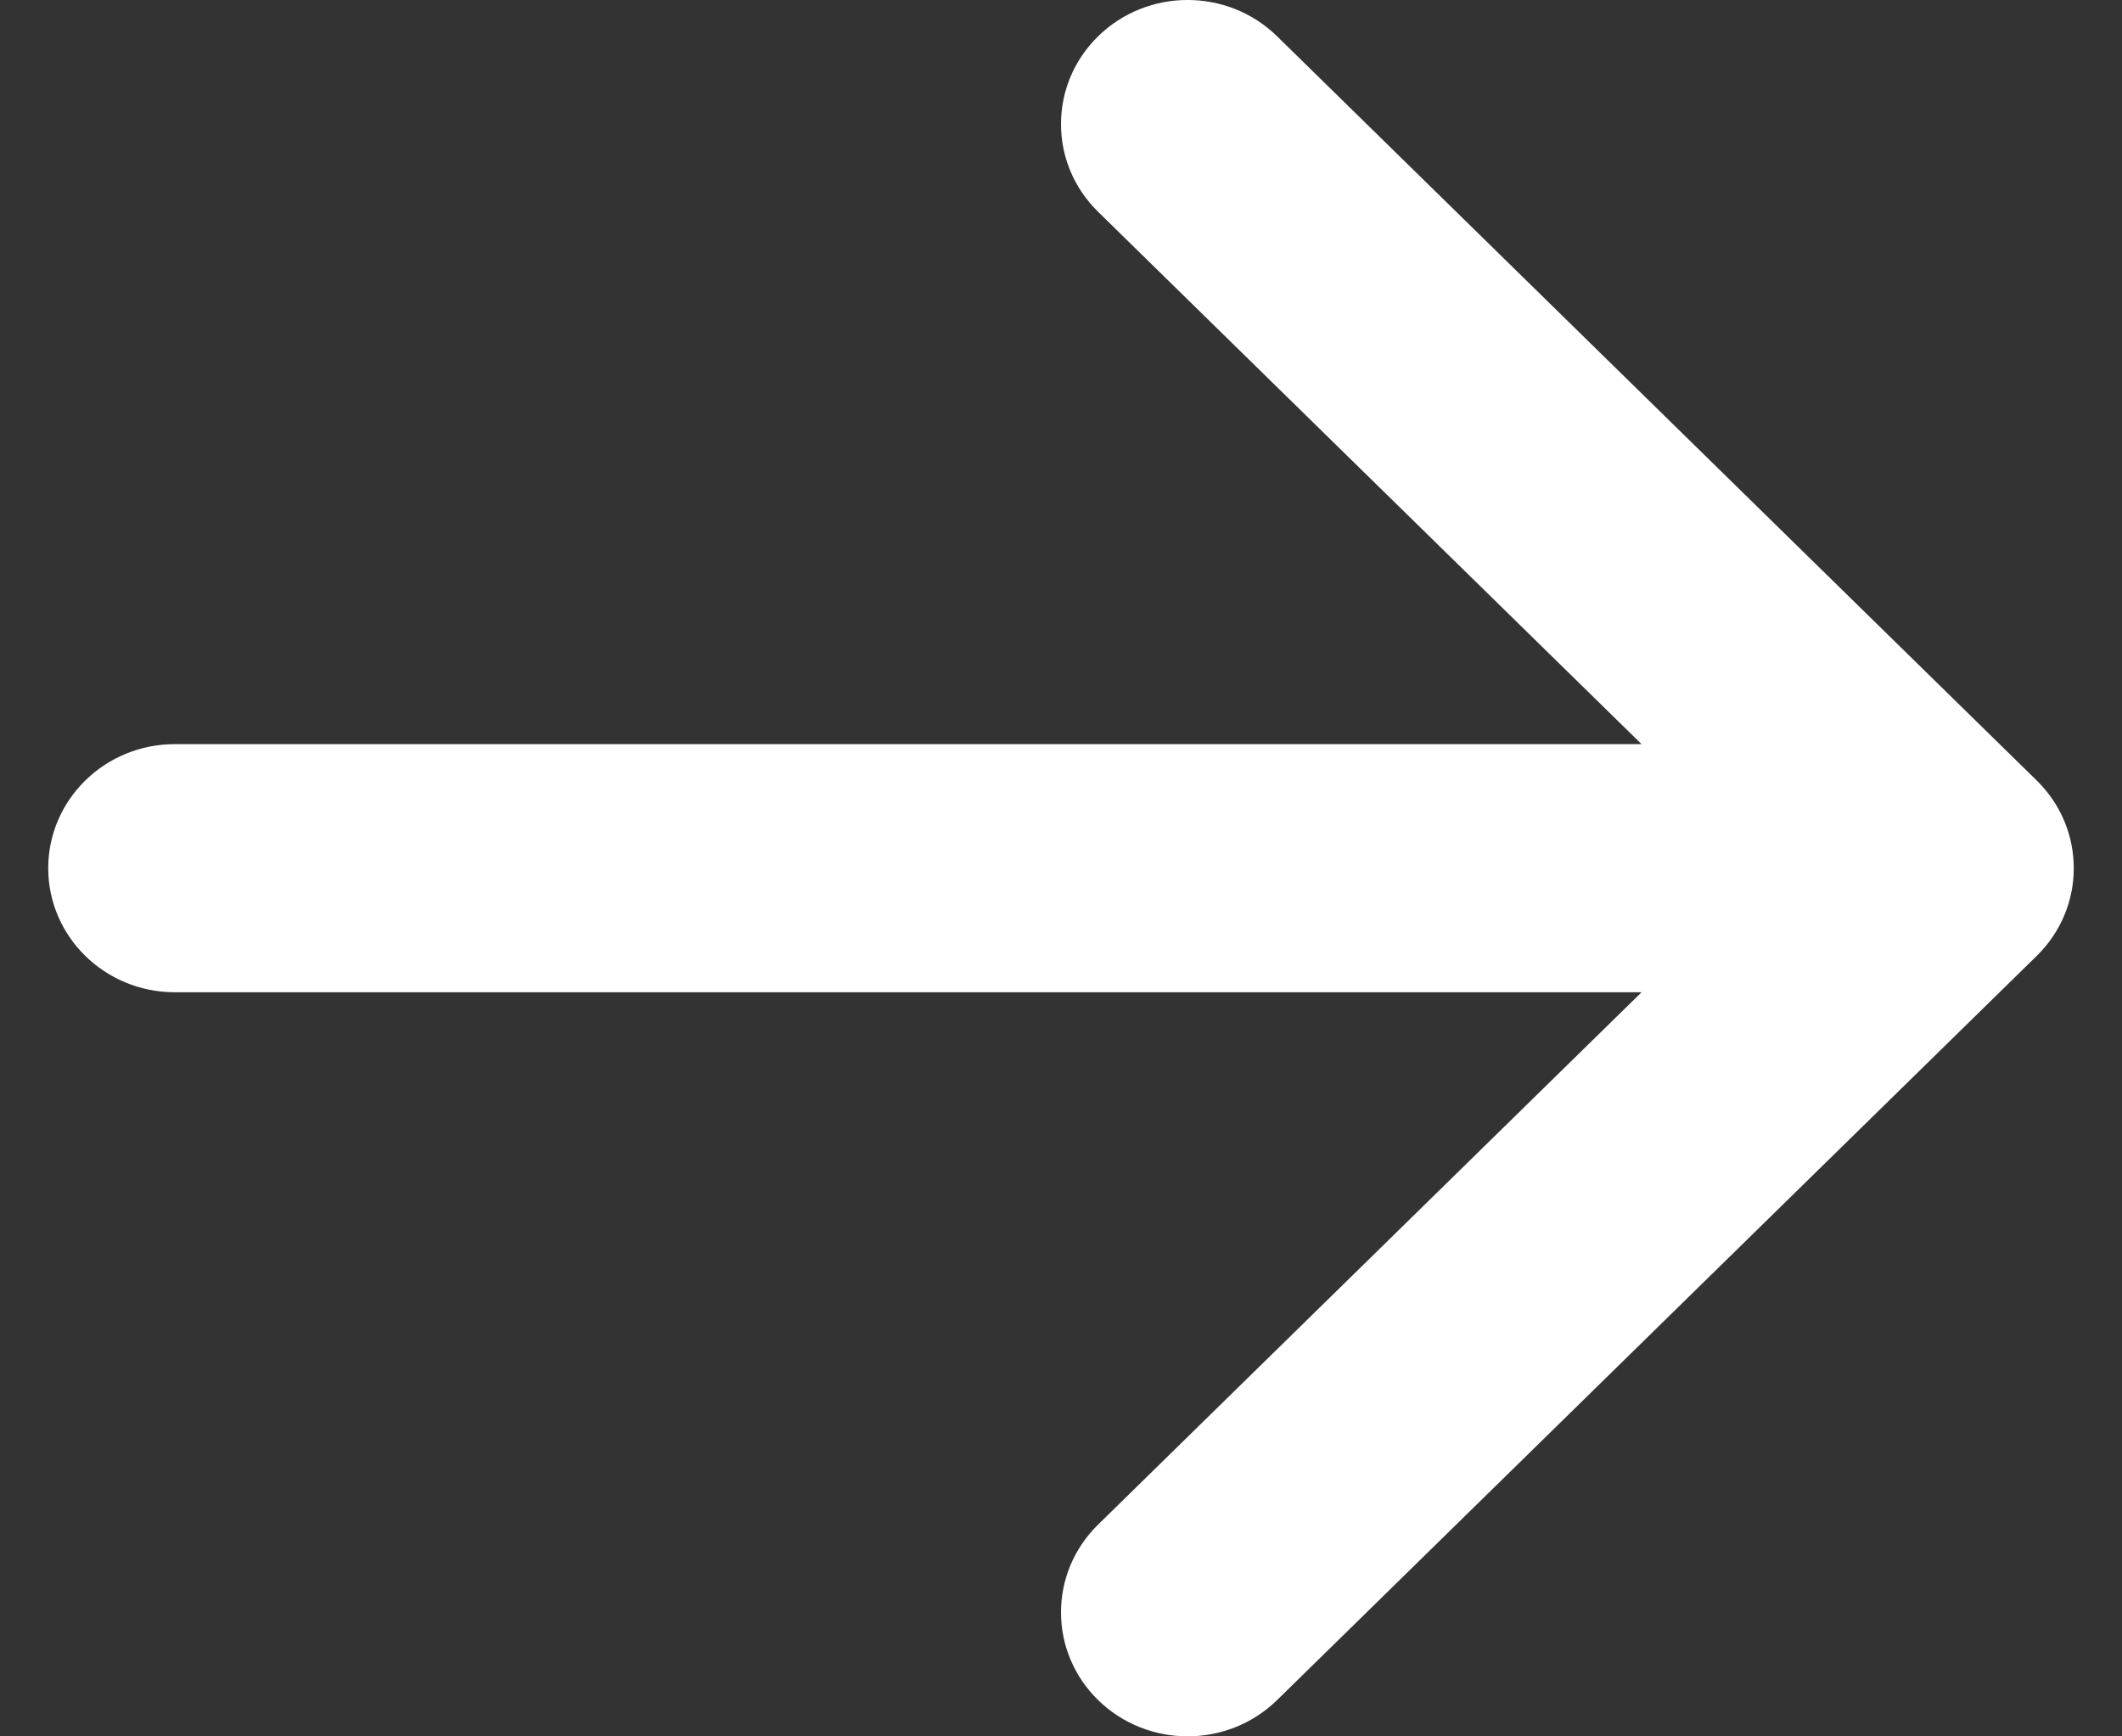 <svg xmlns="http://www.w3.org/2000/svg" width="22" height="18" viewBox="0 0 22 18" fill="none">
    <rect x="0" y="0" width="22" height="18" fill="#333333" stroke="none"/>
    <path
        d="M13.241 0.377C12.728 -0.126 11.897 -0.126 11.384 0.377C10.872 0.879 10.872 1.693 11.384 2.195L17.019 7.714H1.812C1.088 7.714 0.5 8.29 0.5 9C0.5 9.71 1.088 10.286 1.812 10.286H17.019L11.384 15.805C10.872 16.307 10.872 17.121 11.384 17.623C11.897 18.125 12.728 18.125 13.241 17.623L21.116 9.909C21.628 9.407 21.628 8.593 21.116 8.091L13.241 0.377Z"
        fill="white" />
  </svg>